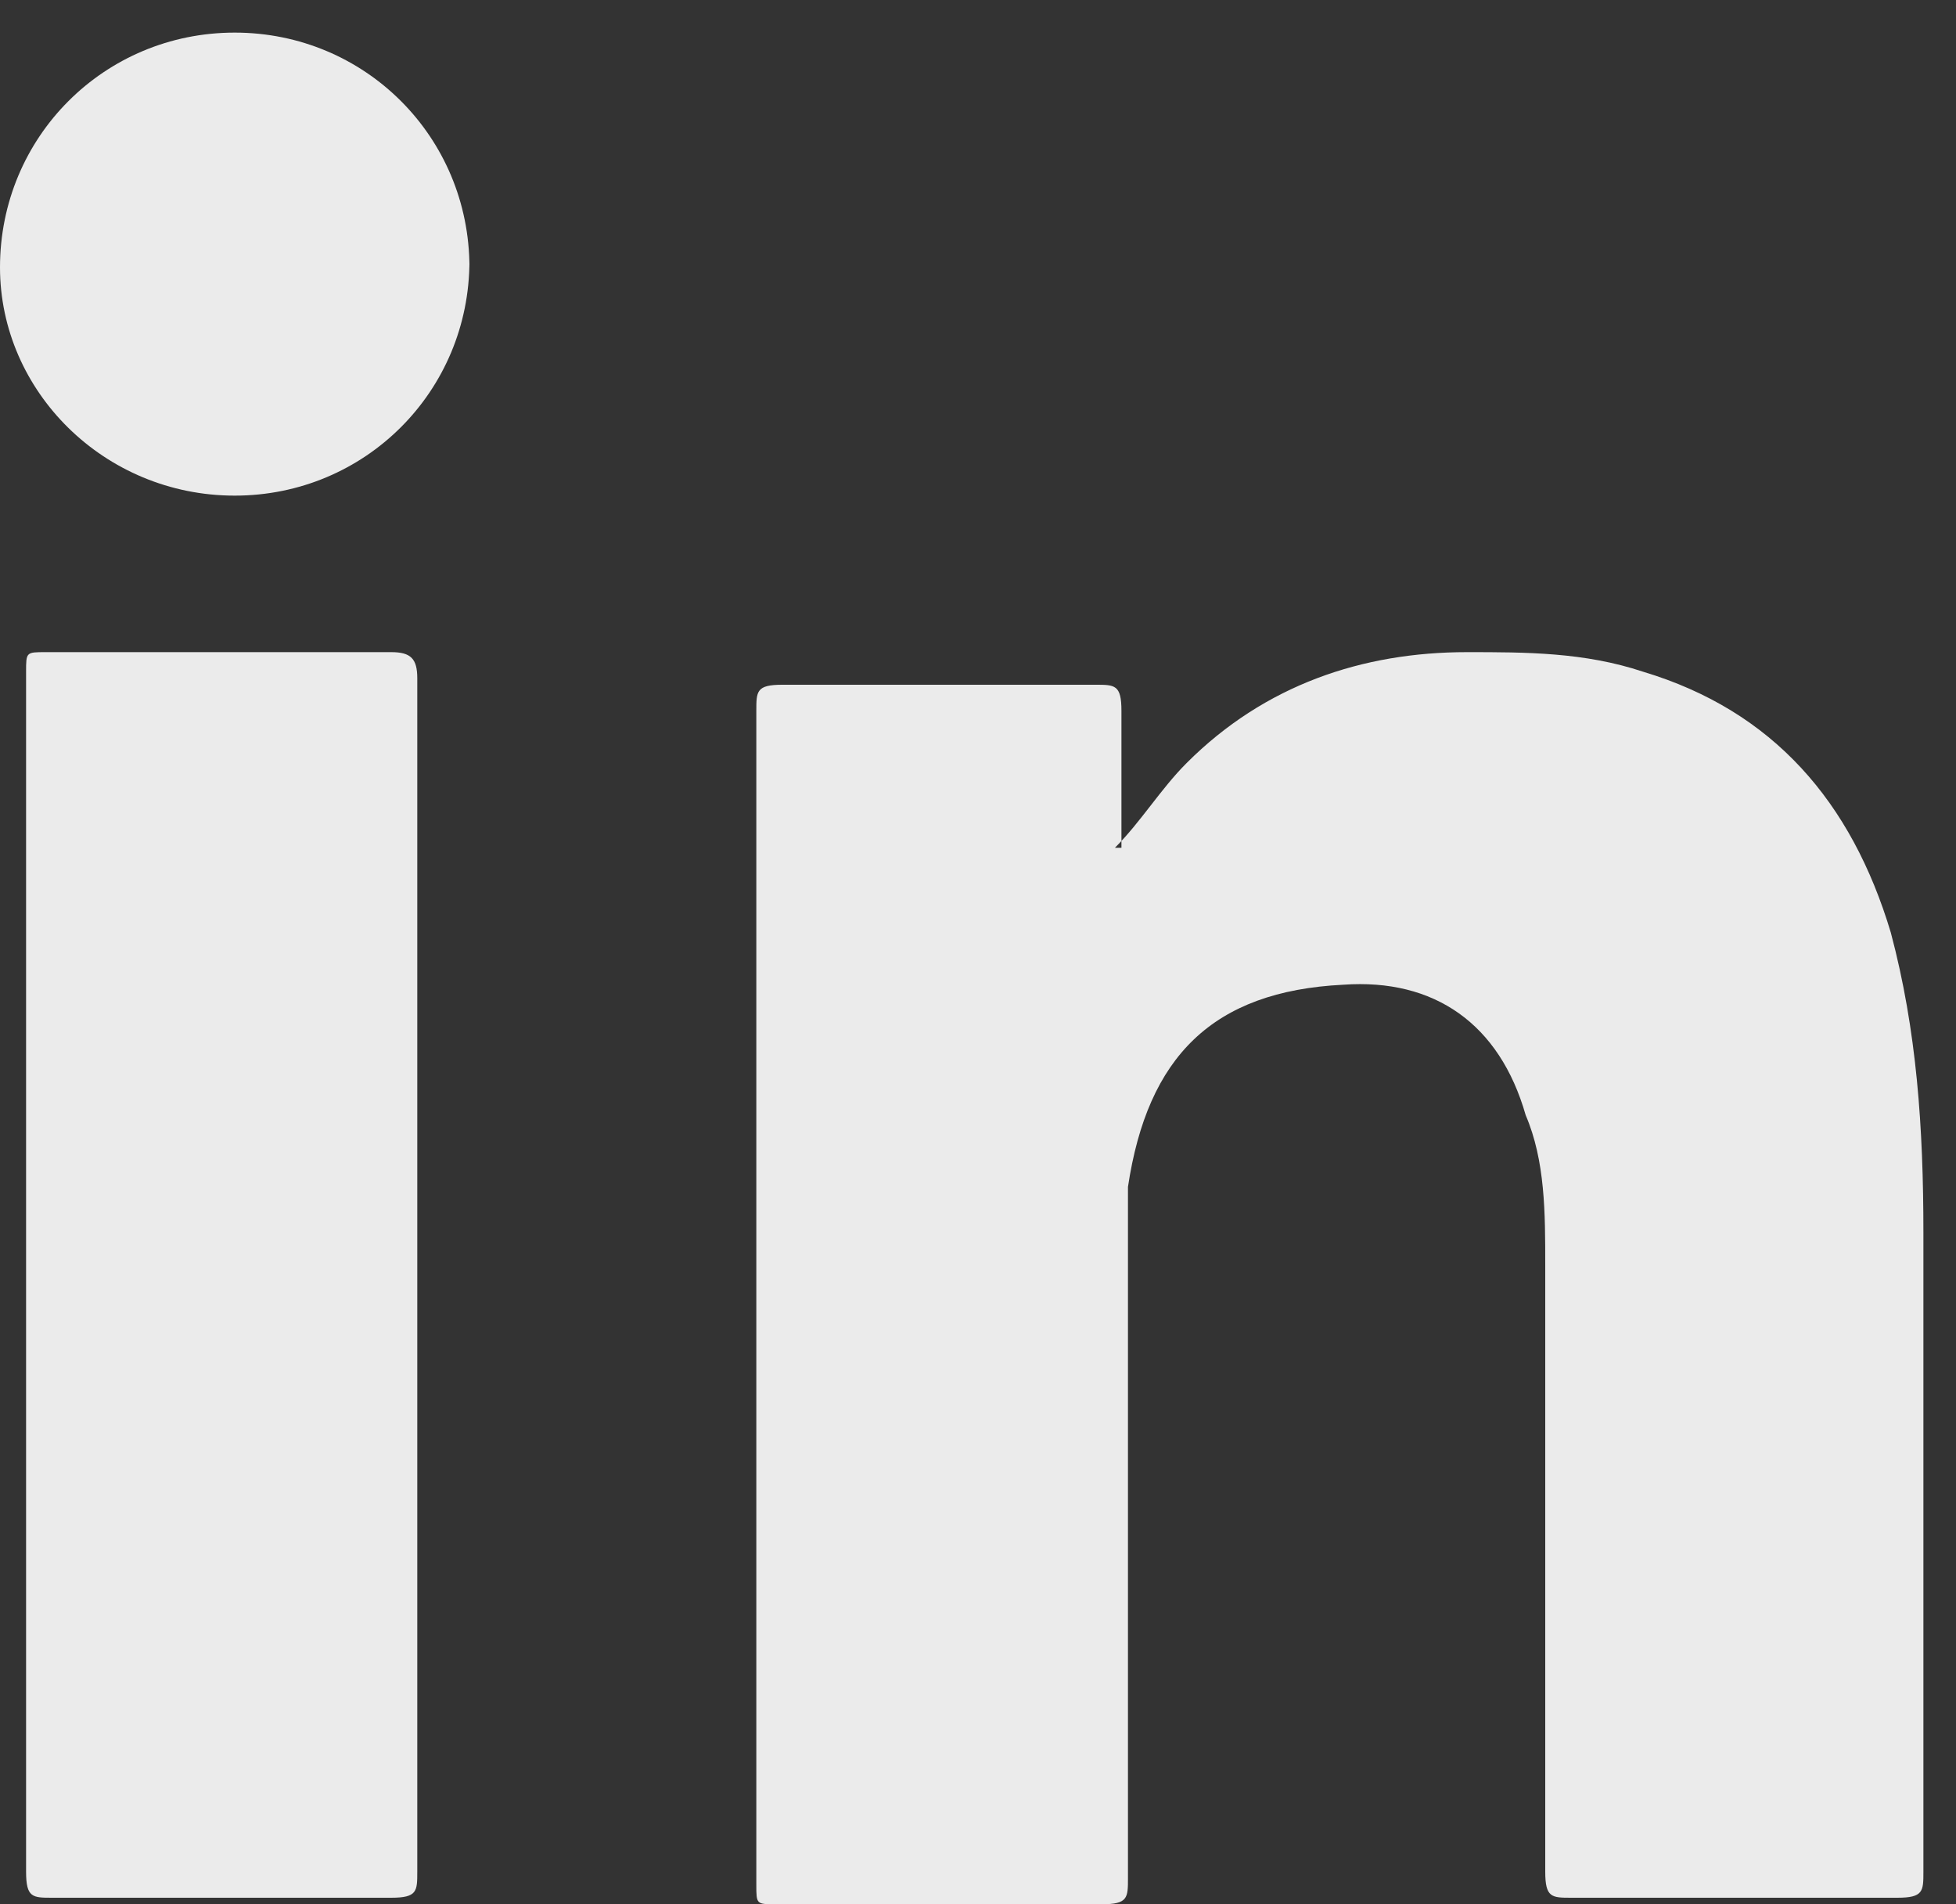 <?xml version="1.0" encoding="UTF-8"?>
<svg id="Ebene_1" data-name="Ebene 1" xmlns="http://www.w3.org/2000/svg" version="1.1" viewBox="0 0 30 29.2">
  <rect x="0" y="0" width="30" height="29.2" fill="#333333" stroke="none"/>
  <defs>
    <style>
      .cls-1 {
        fill: #fff;
        fill-opacity: .9;
        fill-rule: evenodd;
        stroke-width: 0px;
      }
    </style>
  </defs>
  <g id="Icon_Linkedin" data-name="Icon/Linkedin">
    <g>
      <path id="Fill-3" class="cls-1" d="M17.1,13c.4-.4.7-.9,1.1-1.3,1.2-1.2,2.7-1.7,4.3-1.7.9,0,1.8,0,2.7.3,2,.6,3.2,2,3.8,4,.4,1.5.5,3,.5,4.6,0,3.3,0,6.5,0,9.8,0,.3,0,.4-.4.4-1.7,0-3.3,0-5,0-.3,0-.4,0-.4-.4,0-3.1,0-6.2,0-9.3,0-.8,0-1.6-.3-2.3-.4-1.4-1.4-2.1-2.8-2-2,.1-3,1.1-3.3,3.1,0,.5,0,1,0,1.5,0,3,0,6.1,0,9.1,0,.3,0,.4-.4.4-1.7,0-3.4,0-5,0-.3,0-.3,0-.3-.3,0-6,0-12,0-18,0-.3,0-.4.4-.4,1.6,0,3.2,0,4.8,0,.3,0,.4,0,.4.4,0,.7,0,1.4,0,2.1"/>
      <path id="Fill-5" class="cls-1" d="M6.4,19.6c0,3,0,6.1,0,9.1,0,.3,0,.4-.4.4-1.7,0-3.5,0-5.2,0-.3,0-.4,0-.4-.4,0-6.1,0-12.3,0-18.4,0-.3,0-.3.3-.3,1.8,0,3.5,0,5.3,0,.3,0,.4.1.4.4,0,3.1,0,6.1,0,9.2"/>
      <path id="Fill-7" class="cls-1" d="M7.2,4c0,2-1.6,3.6-3.6,3.6C1.6,7.6,0,6,0,4.1,0,2.1,1.6.5,3.6.5c2,0,3.6,1.6,3.6,3.6"/>
    </g>
  </g>
</svg>
